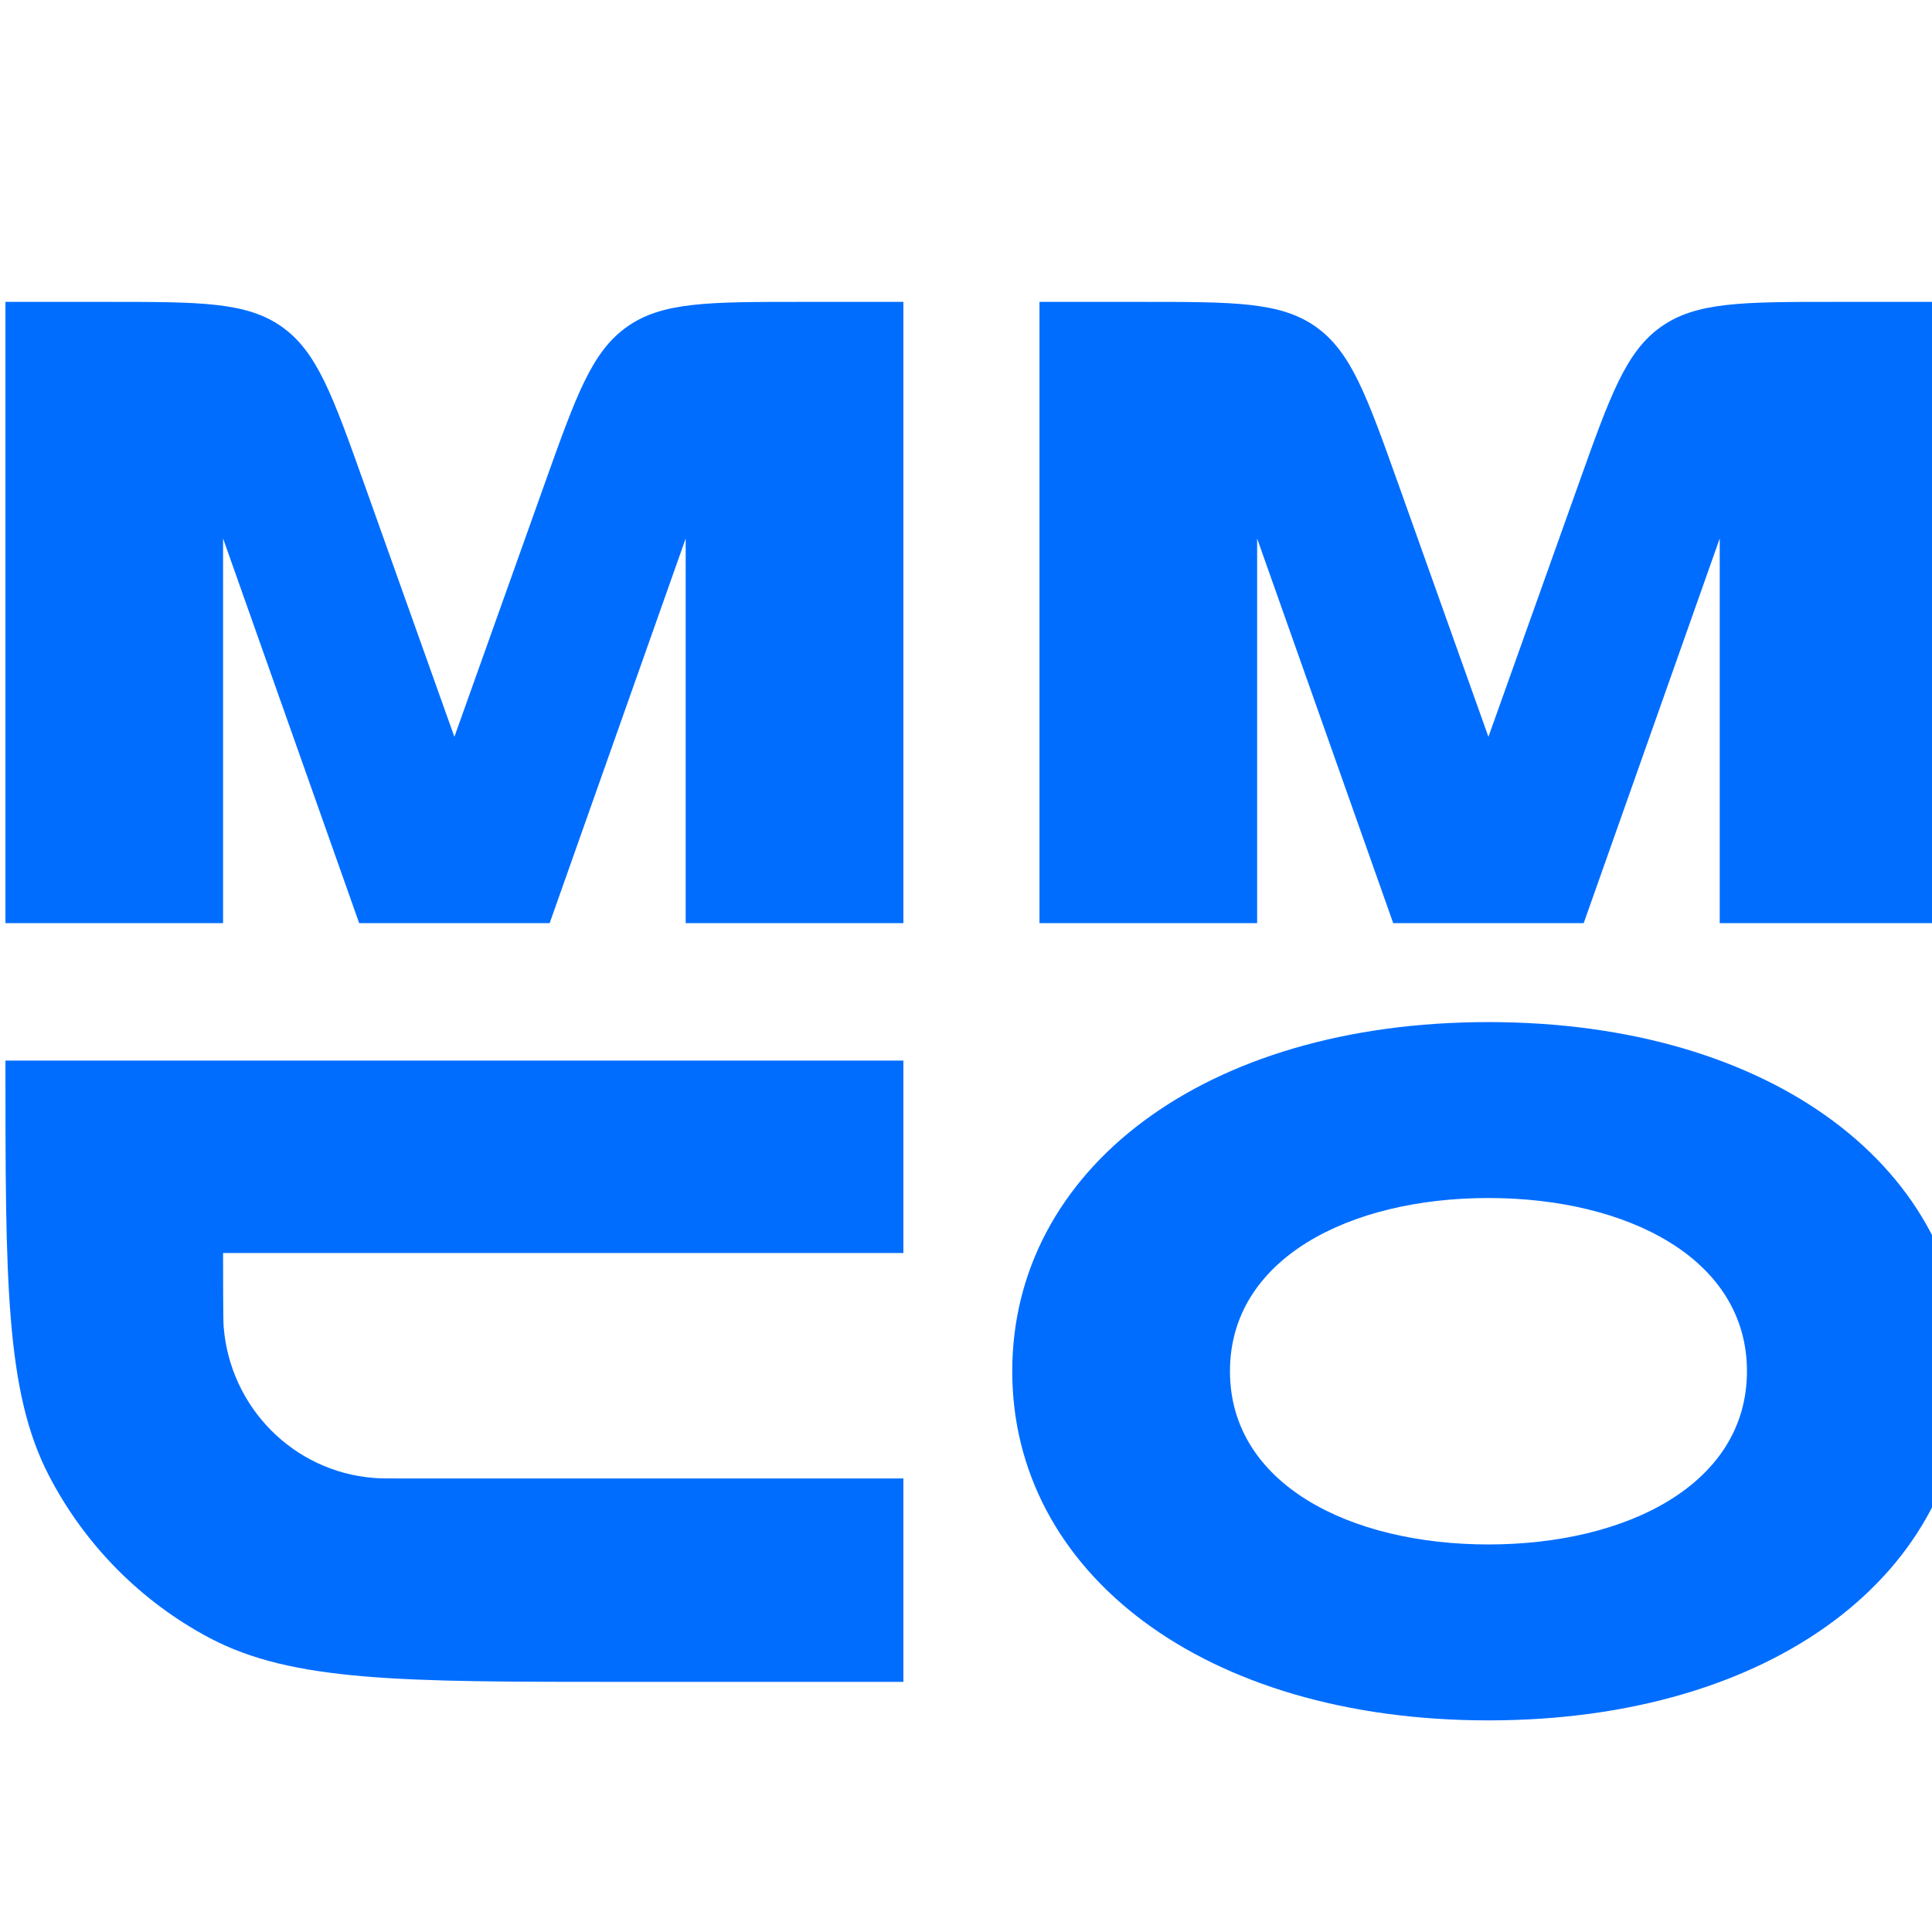 <?xml version="1.0" encoding="UTF-8"?> <svg xmlns="http://www.w3.org/2000/svg" width="32" height="32" viewBox="0 0 32 32" fill="none"><g clip-path="url(#clip0_335_38)"><path d="M7.526 12.204L6.031 8.01C5.512 6.555 5.253 5.828 4.67 5.414C4.087 5 3.321 5 1.791 5H0.09V15.29H3.695V8.919L5.949 15.29H9.104L11.357 8.919V15.29H14.963V5H13.262C11.732 5 10.966 5 10.383 5.414C9.8 5.828 9.541 6.555 9.022 8.01L7.526 12.204Z" fill="#006DFF"></path><path d="M24.653 12.204L23.158 8.01C22.639 6.555 22.379 5.828 21.796 5.414C21.213 5 20.448 5 18.917 5H17.217V15.29H20.822V8.919L23.076 15.29H26.231L28.484 8.919V15.29H32.09V5H30.389C28.858 5 28.093 5 27.51 5.414C26.927 5.828 26.668 6.555 26.149 8.01L24.653 12.204Z" fill="#006DFF"></path><path d="M0.09 17.567H14.963V20.754H3.695C3.695 21.008 3.695 21.863 3.704 21.97C3.808 23.31 4.861 24.374 6.188 24.479C6.293 24.488 6.419 24.488 6.67 24.488H14.963V27.857H10.276C6.657 27.857 4.847 27.857 3.472 27.13C2.335 26.528 1.406 25.589 0.81 24.44C0.09 23.051 0.09 21.223 0.09 17.567Z" fill="#006DFF"></path><path fill-rule="evenodd" clip-rule="evenodd" d="M28.935 22.712C28.935 20.845 26.952 19.843 24.653 19.843C22.355 19.843 20.372 20.845 20.372 22.712C20.372 24.579 22.355 25.581 24.653 25.581C26.952 25.581 28.935 24.579 28.935 22.712ZM24.653 28.495C29.386 28.495 32.541 26.036 32.541 22.712C32.541 19.388 29.386 16.929 24.653 16.929C19.921 16.929 16.766 19.388 16.766 22.712C16.766 26.036 19.921 28.495 24.653 28.495Z" fill="#006DFF"></path></g><defs><clipPath id="clip0_335_38"><rect width="32" height="32" fill="white"></rect></clipPath></defs></svg> 